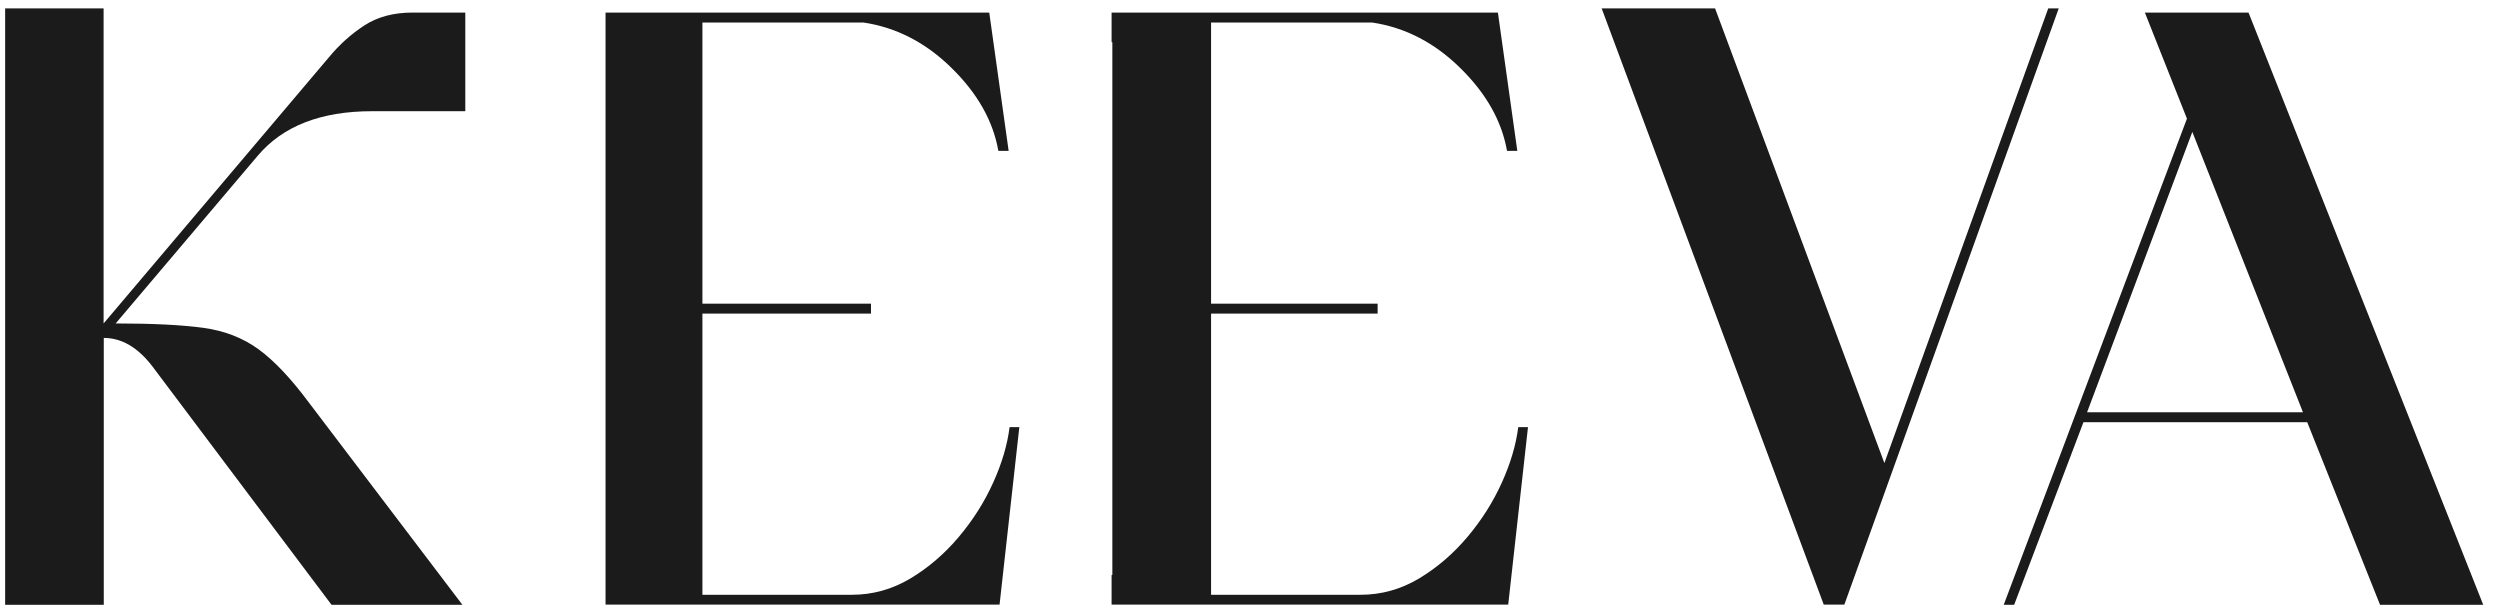 <svg width="143" height="35" viewBox="0 0 143 35" fill="none" xmlns="http://www.w3.org/2000/svg">
<g clip-path="url(#clip0_1677_5483)">
<path d="M86.844 24.431C86.716 25.44 86.408 26.492 85.908 27.598C85.414 28.697 84.761 29.733 83.948 30.7C83.135 31.667 82.21 32.464 81.174 33.086C80.133 33.708 79.017 34.021 77.822 34.021H69.273V17.938H78.8V17.37H69.273V1.287H78.481C80.372 1.569 82.056 2.44 83.534 3.896C85.016 5.352 85.903 6.93 86.201 8.63H86.79L85.68 0.719H63.583V2.408L63.626 2.419V32.884L63.583 32.895V34.584H86.27L87.401 24.431H86.833H86.844Z" fill="#1B1B1B"/>
<path d="M5.936 34.595V19.33C6.962 19.33 7.886 19.872 8.72 20.961L18.964 34.595H26.45L17.694 23.06C16.653 21.657 15.686 20.632 14.788 19.978C13.89 19.325 12.838 18.916 11.621 18.751C10.41 18.586 8.742 18.501 6.616 18.501L14.74 8.911C16.175 7.211 18.353 6.361 21.28 6.361H26.615V0.719H23.592C22.508 0.719 21.583 0.968 20.829 1.462C20.074 1.957 19.405 2.562 18.82 3.269L5.926 18.501V0.479H0.294V34.595H5.936Z" fill="#1B1B1B"/>
<path d="M57.748 24.431C57.621 25.44 57.313 26.492 56.813 27.598C56.319 28.697 55.666 29.733 54.853 30.7C54.04 31.667 53.115 32.464 52.08 33.086C51.038 33.708 49.922 34.021 48.727 34.021H40.178V17.938H49.821V17.37H40.178V1.287H49.386C51.277 1.569 52.961 2.44 54.438 3.896C55.921 5.352 56.808 6.93 57.106 8.63H57.695L56.585 0.719H34.637V34.584H57.175L58.306 24.431H57.738H57.748Z" fill="#1B1B1B"/>
<path d="M117.159 0.479L107.787 26.487L98.102 0.479H91.614L104.318 34.584H105.497L117.76 0.479H117.159Z" fill="#1B1B1B"/>
<path d="M114.621 34.595H115.21L119.174 24.149H131.973L136.138 34.595H142.041L128.615 0.719H122.686L125.093 6.786L114.615 34.589L114.621 34.595ZM131.734 23.581H119.381L125.401 7.546L131.729 23.581H131.734Z" fill="#1B1B1B"/>
</g>
<defs>
<clipPath id="clip0_1677_5483">
<rect width="141.747" height="34.115" fill="white" transform="translate(0.294 0.479)"/>
</clipPath>
</defs>
</svg>
